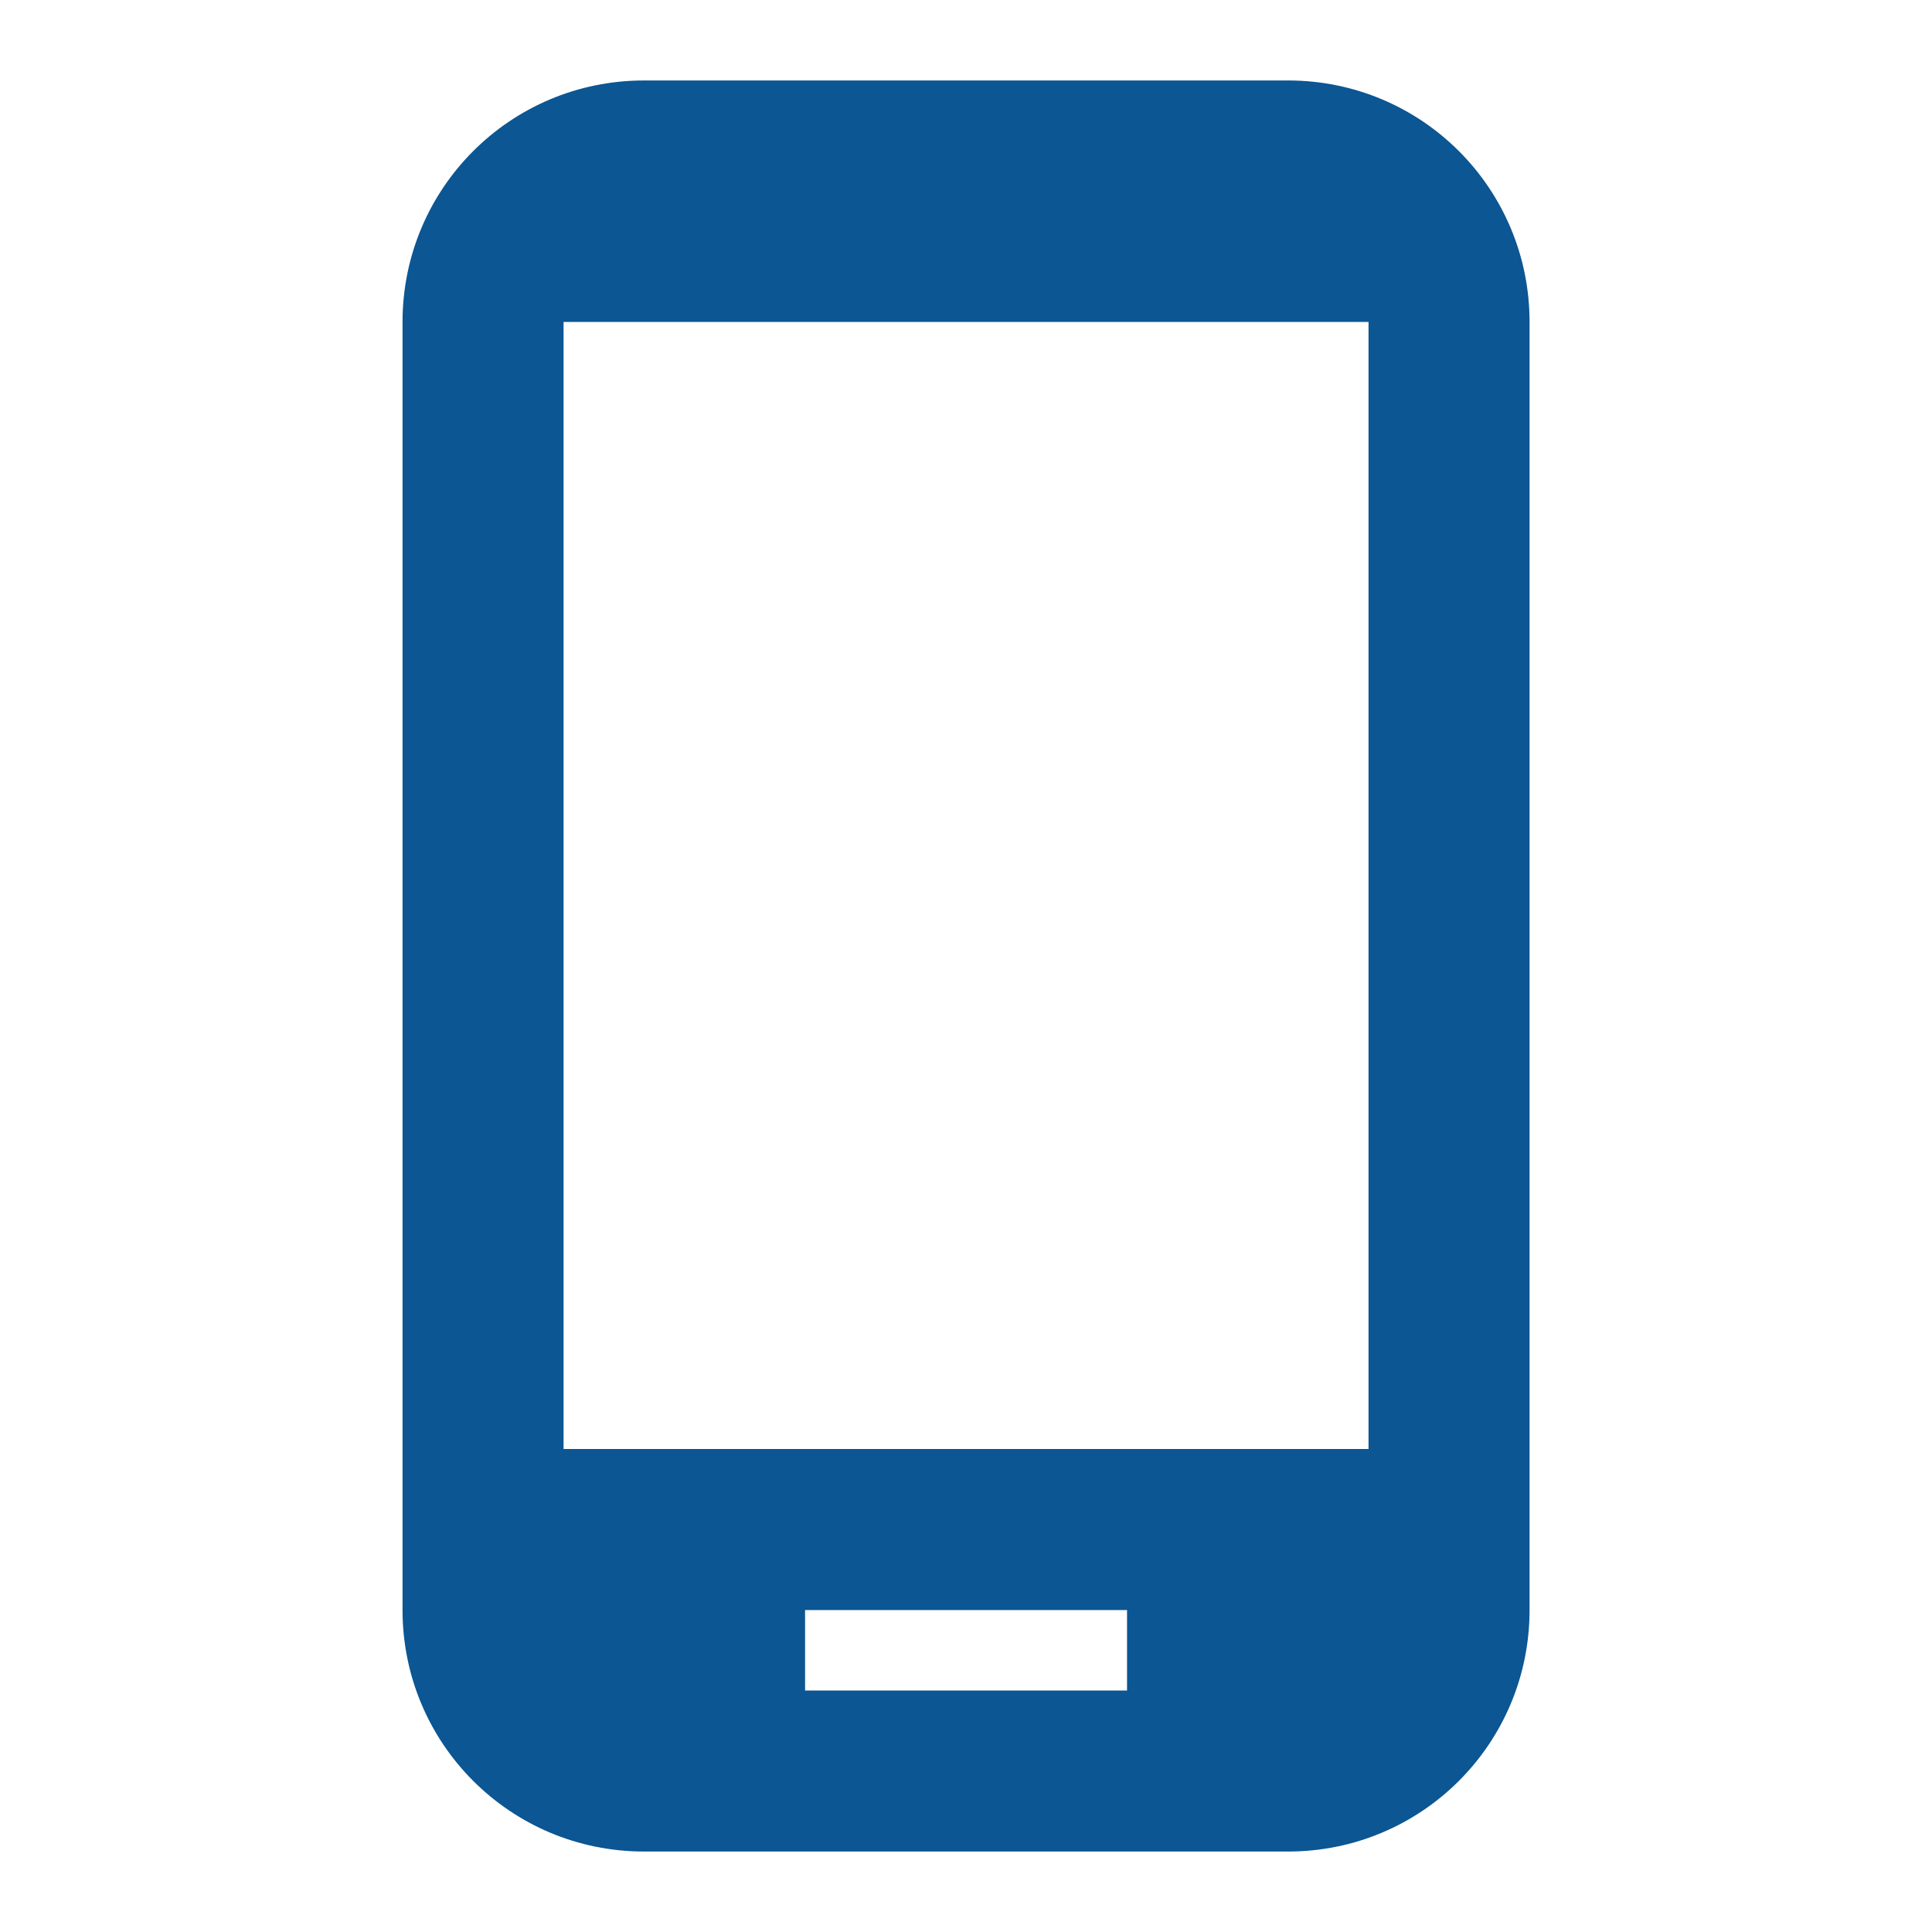 <svg width="20" height="20" viewBox="0 0 20 20" fill="none" xmlns="http://www.w3.org/2000/svg">
<path d="M13.334 0.833H6.667C5.284 0.833 4.167 1.95 4.167 3.333V16.667C4.167 18.05 5.284 19.167 6.667 19.167H13.334C14.717 19.167 15.834 18.05 15.834 16.667V3.333C15.834 1.95 14.717 0.833 13.334 0.833ZM14.167 15H5.834V3.333H14.167V15ZM11.667 17.5H8.334V16.667H11.667V17.5Z" fill="#0B5693"/>
</svg>

